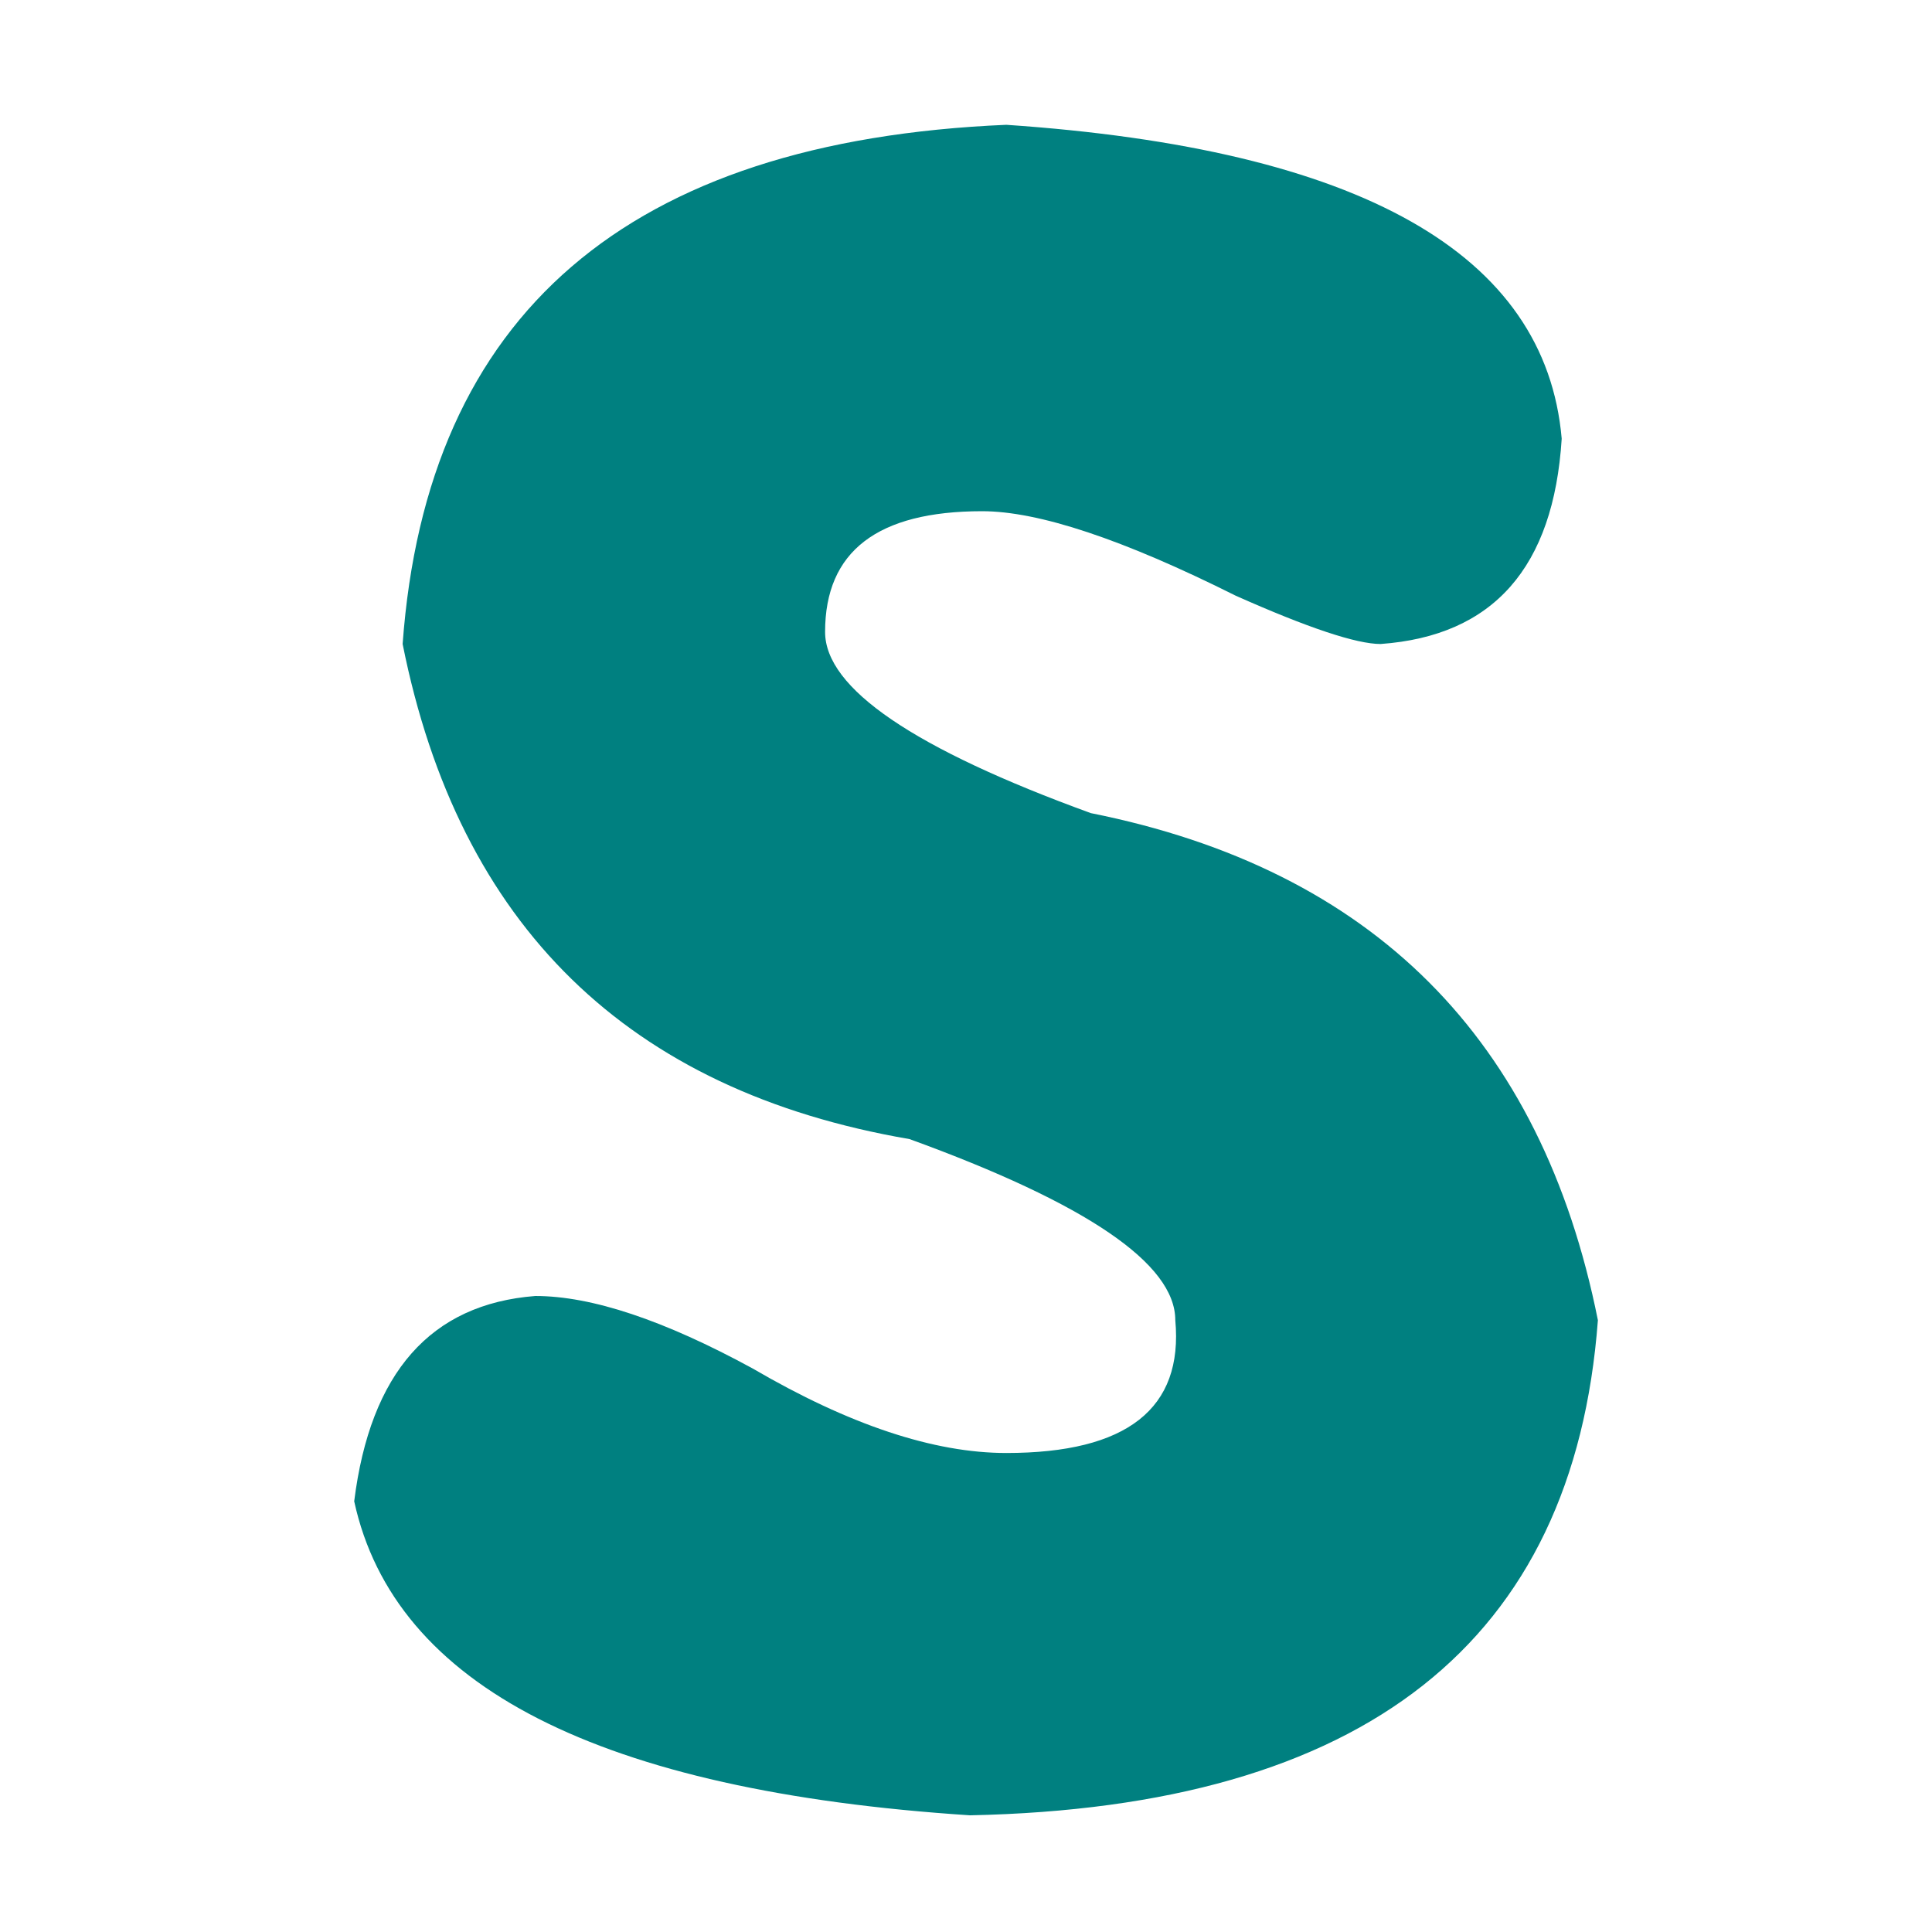 <?xml version="1.0" standalone="no"?><!DOCTYPE svg PUBLIC "-//W3C//DTD SVG 1.1//EN" "http://www.w3.org/Graphics/SVG/1.1/DTD/svg11.dtd"><svg t="1744375457649" class="icon" viewBox="0 0 1024 1024" version="1.1" xmlns="http://www.w3.org/2000/svg" p-id="2654" xmlns:xlink="http://www.w3.org/1999/xlink" width="200" height="200"><path d="M827.733 232.516c-4.301 68.267-36.25 104.516-95.983 108.817-12.834 0-38.434-8.533-76.8-25.6-59.733-29.901-104.516-44.783-134.417-44.783-55.501 0-83.217 21.299-83.217 63.966 0 29.901 46.967 61.918 140.834 96.051 149.299 29.833 238.933 119.467 268.766 268.766-12.766 170.667-123.699 258.116-332.8 262.417-196.267-12.834-305.015-68.267-326.383-166.434 8.533-68.267 40.55-104.516 95.983-108.817 29.901 0 68.267 12.834 115.234 38.434 51.2 29.901 95.983 44.783 134.417 44.783 63.966 0 93.867-23.484 89.566-70.383 0-29.901-46.899-61.85-140.834-95.983C332.868 578.15 243.234 490.701 213.402 341.333 226.167 166.366 332.8 74.684 533.367 66.15c187.733 12.766 285.833 68.267 294.366 166.366z" fill="#008080" p-id="2655"></path></svg>